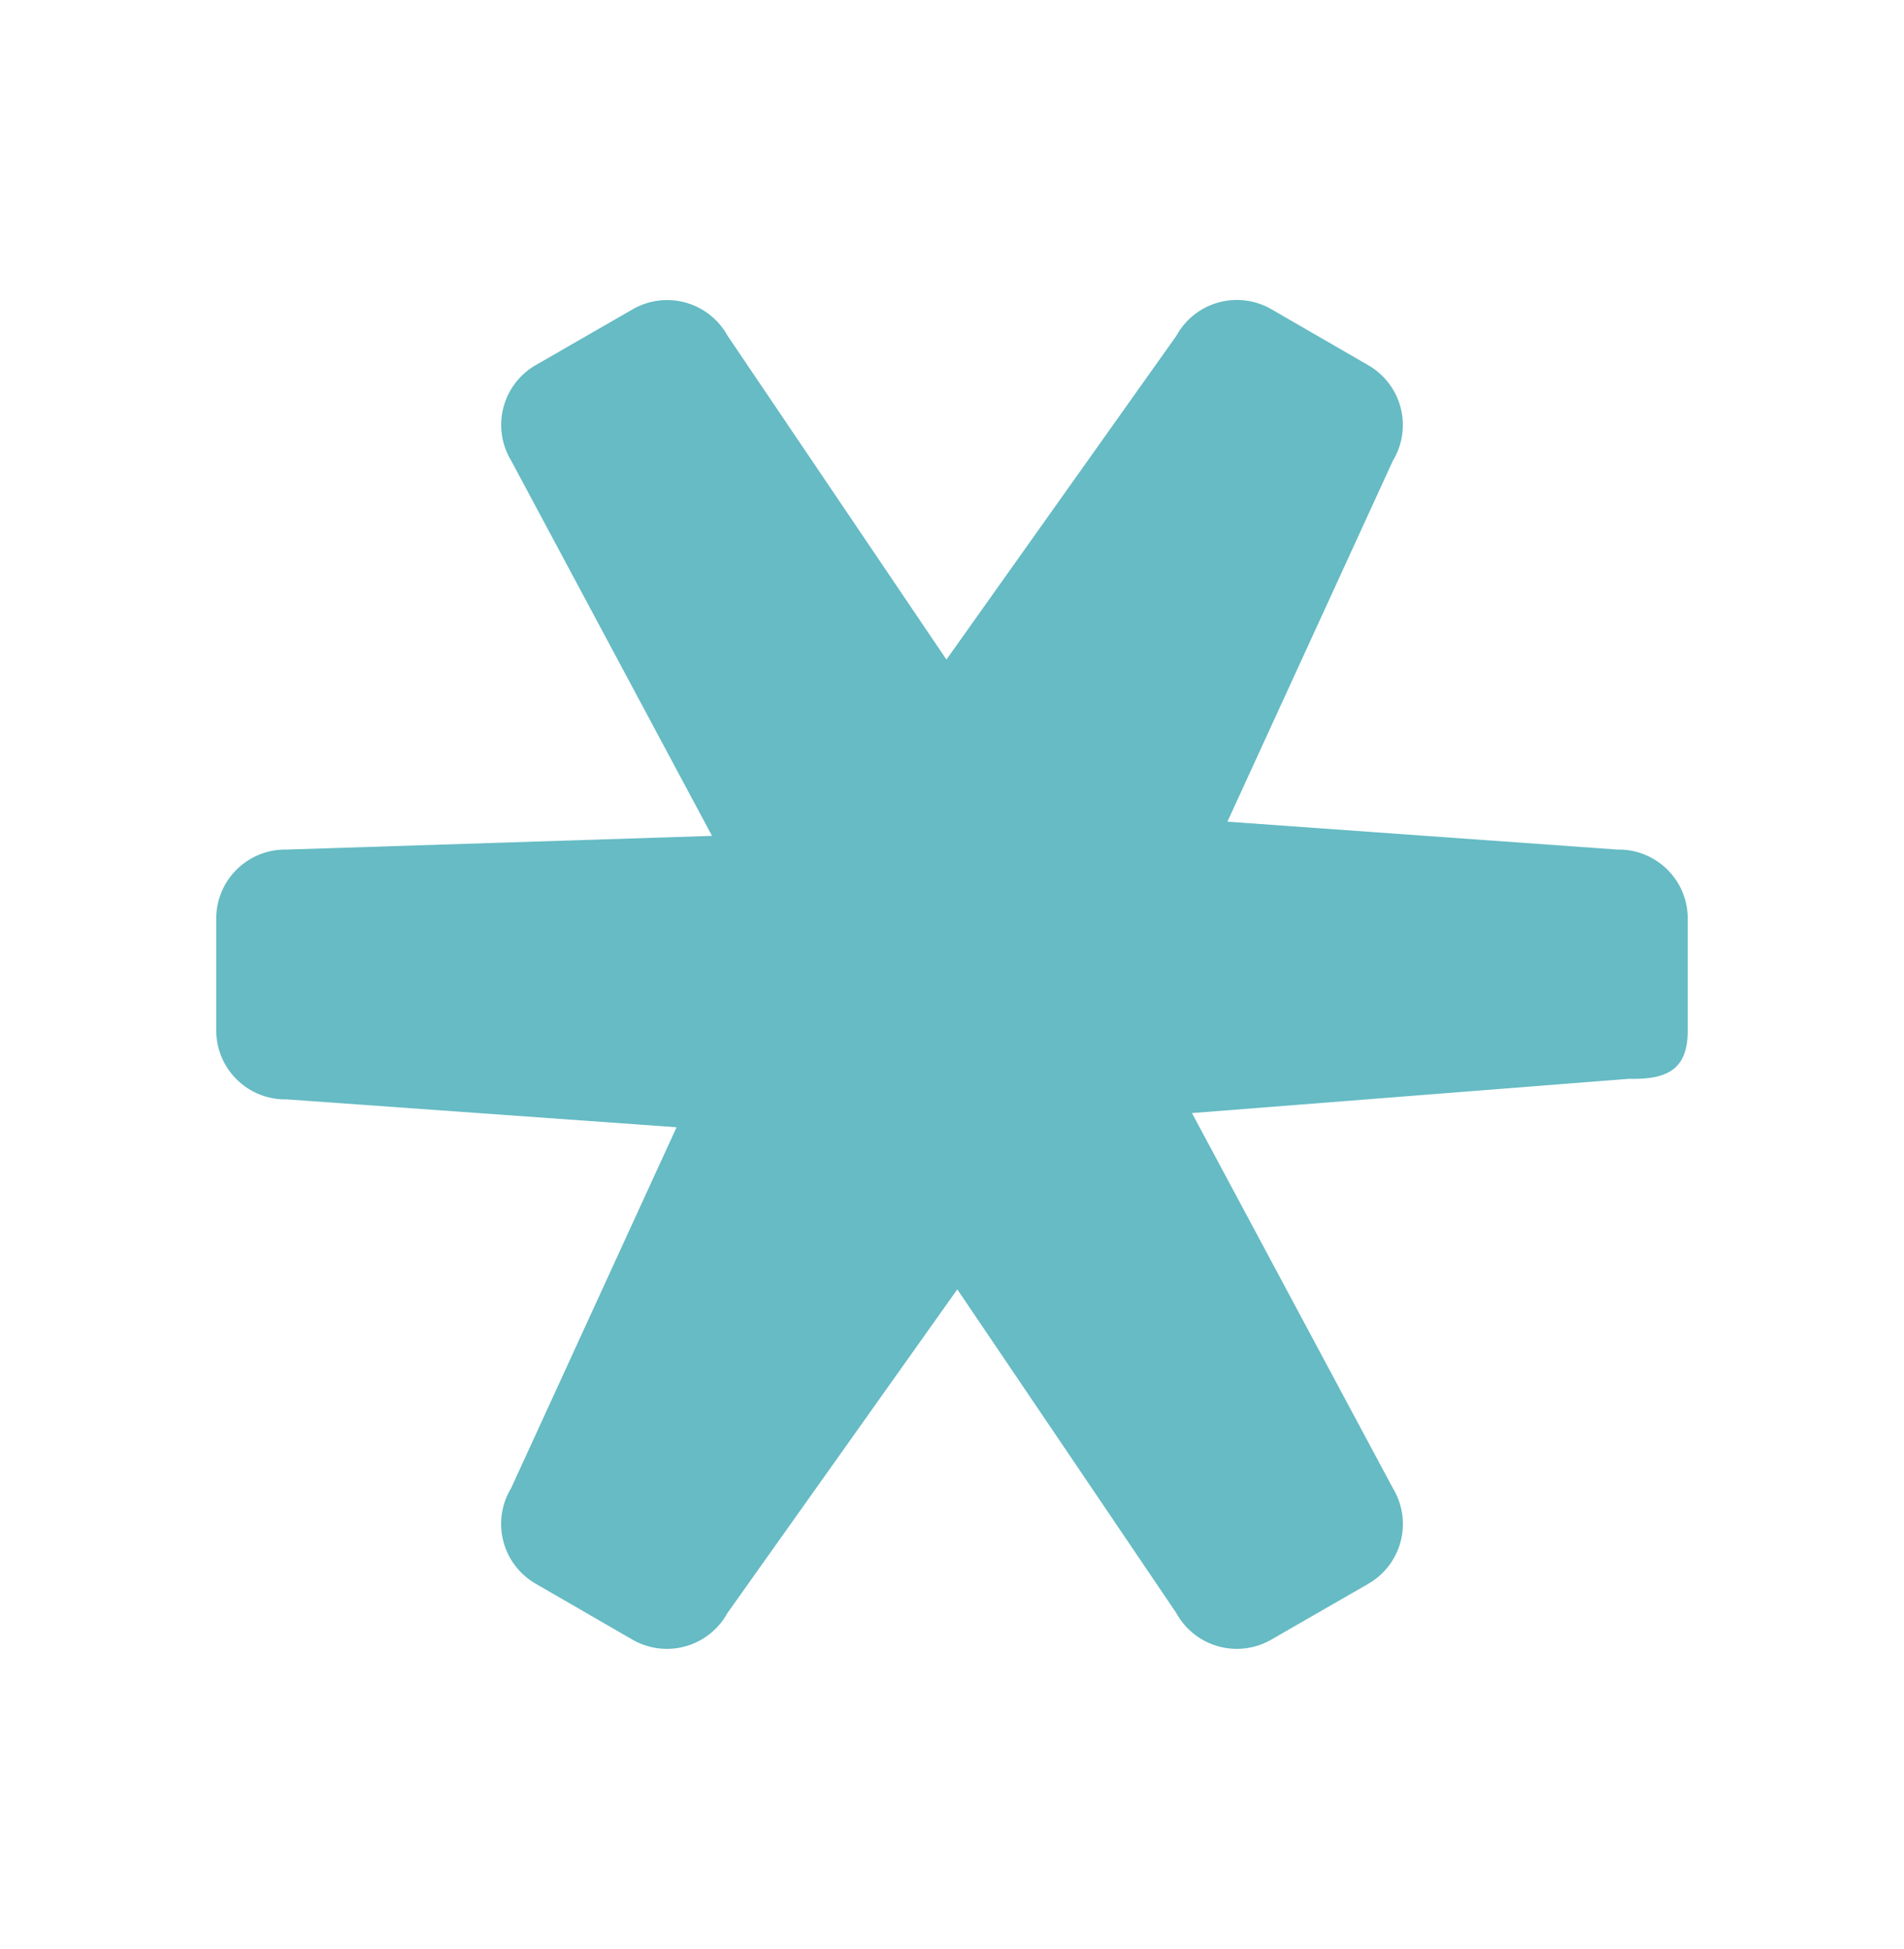 <?xml version="1.0" encoding="UTF-8"?> <svg xmlns="http://www.w3.org/2000/svg" width="80.571" height="82.47"><path fill="#66bbc4" d="M58.94 62.97l-8.5-15.87 18.5-1.45c1.64.04 2.48-.41 2.48-2.05v-4.73a2.92 2.92 0 00-2.98-2.92l-16.5-1.18 7-15.27a2.92 2.92 0 00-1.03-4.04l-4.1-2.37a2.92 2.92 0 00-4.03 1.12l-9.73 13.7-9.26-13.7a2.92 2.92 0 00-4.02-1.12l-4.1 2.36a2.92 2.92 0 00-1.04 4.04l8.5 15.88-18 .58a2.92 2.92 0 00-2.98 2.92v4.73a2.92 2.92 0 002.98 2.92l16.5 1.18-7 15.27a2.92 2.92 0 001.03 4.04l4.1 2.37a2.92 2.92 0 004.02-1.12l9.73-13.7 9.27 13.7a2.92 2.92 0 004.02 1.12l4.1-2.36a2.92 2.92 0 001.04-4.05z"></path></svg>